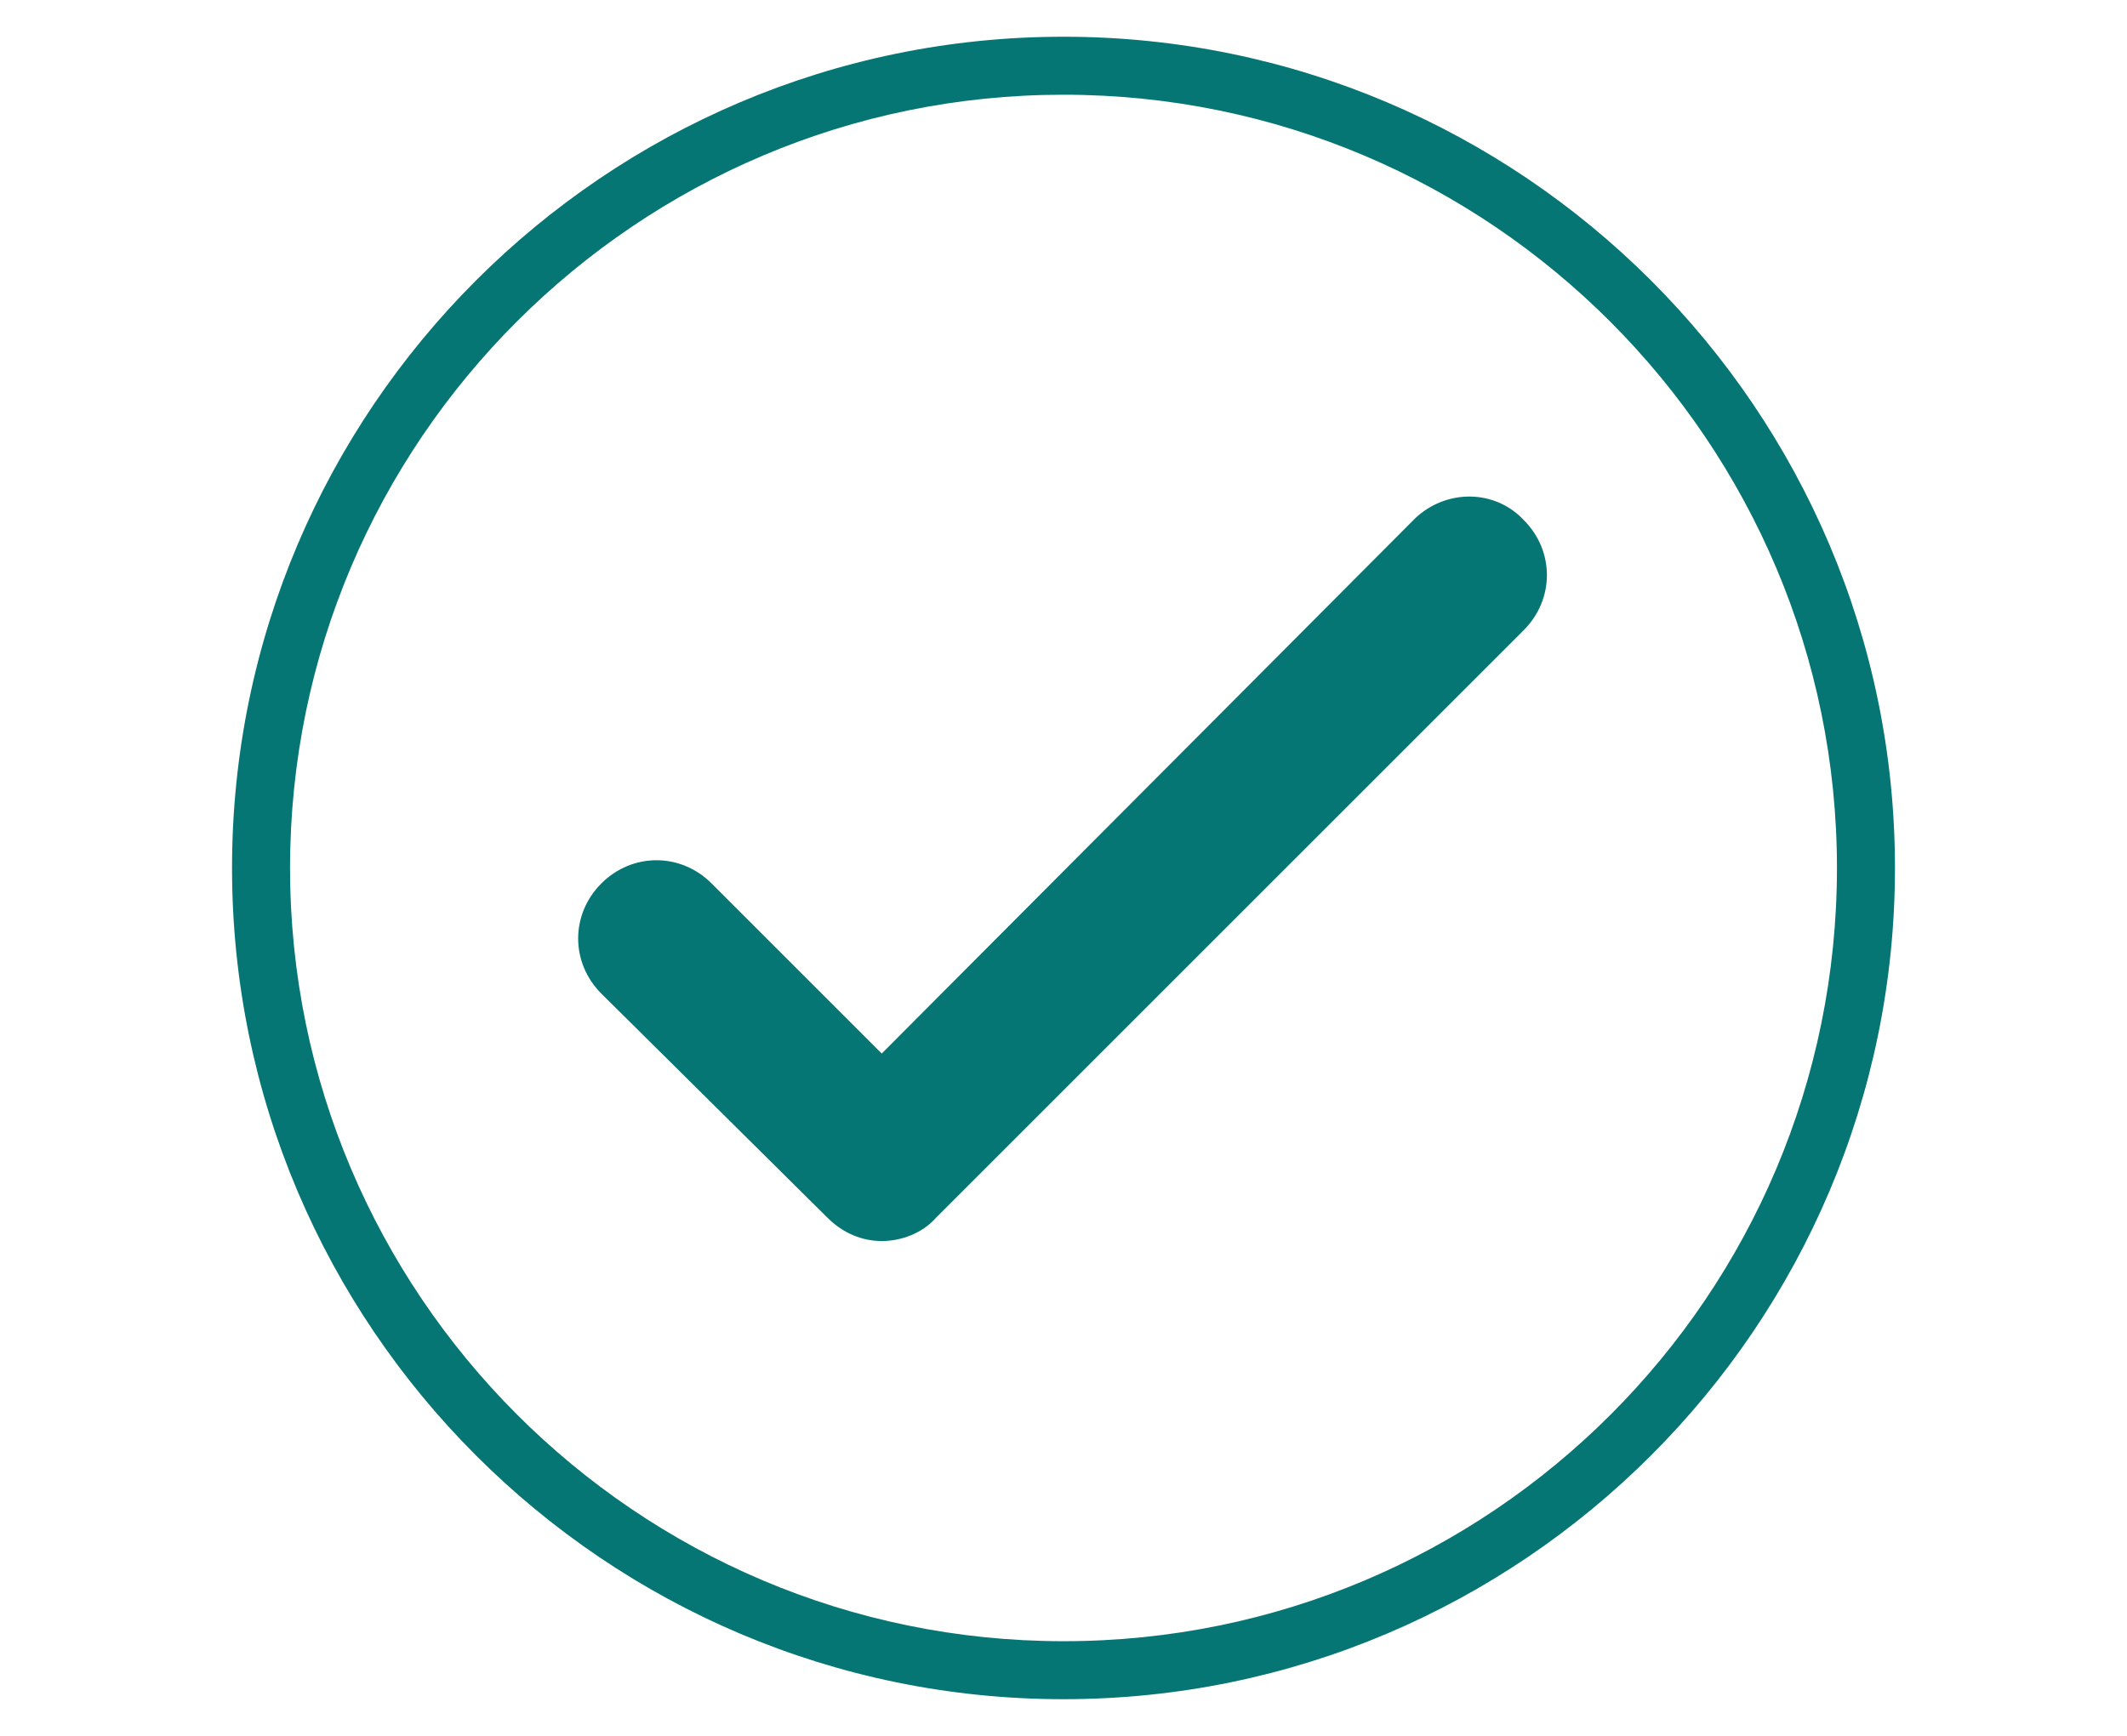 <?xml version="1.0" encoding="utf-8"?>
<!-- Generator: Adobe Illustrator 22.1.0, SVG Export Plug-In . SVG Version: 6.00 Build 0)  -->
<svg version="1.1" id="Layer_1" xmlns="http://www.w3.org/2000/svg" xmlns:xlink="http://www.w3.org/1999/xlink" x="0px" y="0px"
	 viewBox="0 0 110 89.8" style="enable-background:new 0 0 110 89.8;" xml:space="preserve">
<style type="text/css">
	.st0{fill:#067674;}
</style>
<g>
	<path class="st0" d="M73.2,26.8L45.6,54.5l-8.8-8.8c-1.6-1.6-4.1-1.6-5.7,0c-1.6,1.6-1.6,4.1,0,5.7L42.8,63
		c0.8,0.8,1.8,1.2,2.8,1.2s2.1-0.4,2.8-1.2l30.4-30.4c1.6-1.6,1.6-4.1,0-5.7C77.3,25.3,74.8,25.3,73.2,26.8z"/>
	<path class="st0" d="M55,1.9c-23.7,0-43,19.3-43,43c0,23.7,19.3,43,43,43c23.7,0,43-19.3,43-43C98,21.2,78.7,1.9,55,1.9z M55,84.9
		c-22.1,0-40-18-40-40c0-22.1,18-40,40-40c22.1,0,40,18,40,40C95,67,77.1,84.9,55,84.9z"/>
</g>
</svg>
